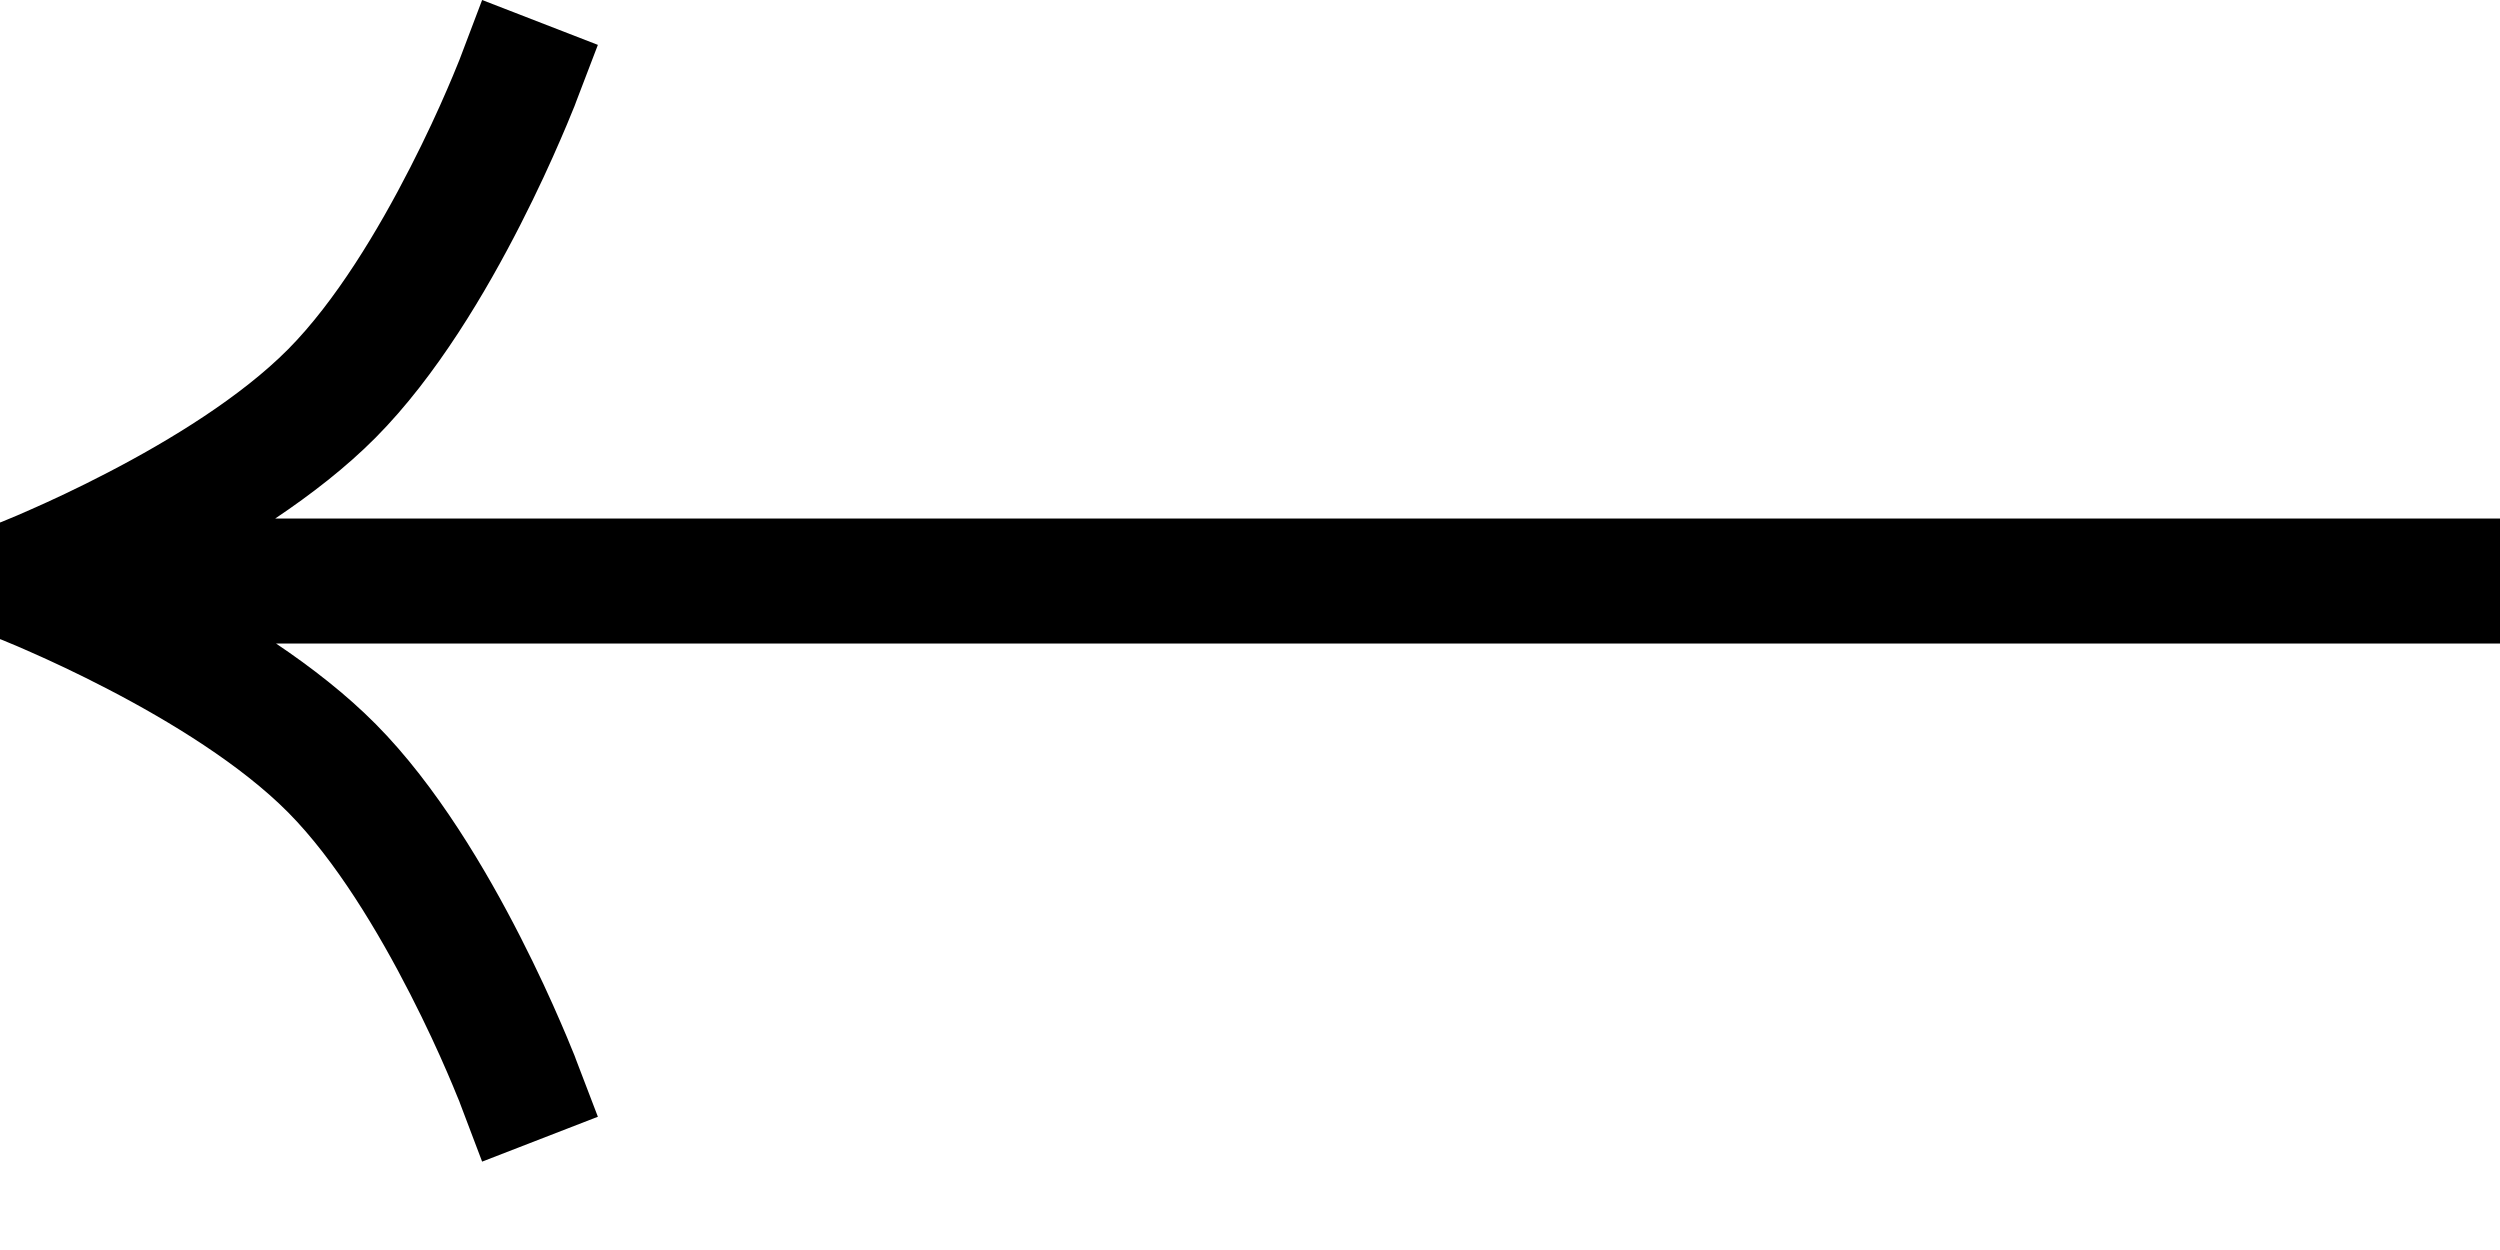 <svg width="20" height="10" viewBox="0 0 20 10" fill="none" xmlns="http://www.w3.org/2000/svg">
<path d="M3.68 8.826L3.679 8.823C3.678 8.821 3.677 8.817 3.675 8.812C3.671 8.802 3.664 8.785 3.655 8.764C3.638 8.721 3.611 8.657 3.577 8.578C3.509 8.42 3.408 8.199 3.282 7.953C3.025 7.45 2.683 6.881 2.306 6.5C1.928 6.119 1.364 5.773 0.865 5.514C0.621 5.387 0.403 5.286 0.246 5.217C0.168 5.182 0.104 5.155 0.062 5.138C0.041 5.129 0.024 5.122 0.014 5.118C0.009 5.116 0.005 5.115 0.003 5.114L3.654e-07 5.113L4.47017e-07 4.18C0 4.18 0.002 4.179 0.003 4.179C0.005 4.178 0.009 4.177 0.014 4.175C0.024 4.171 0.041 4.164 0.062 4.155C0.104 4.138 0.168 4.111 0.246 4.076C0.403 4.007 0.621 3.906 0.865 3.779C1.364 3.52 1.928 3.174 2.306 2.793C2.683 2.412 3.025 1.843 3.282 1.34C3.408 1.094 3.509 0.873 3.577 0.715C3.611 0.636 3.638 0.572 3.655 0.529C3.664 0.508 3.671 0.491 3.675 0.48C3.677 0.476 3.678 0.472 3.679 0.47L3.68 0.467L3.857 -1.41123e-06L4.783 0.359L4.604 0.827L4.604 0.828C4.603 0.829 4.602 0.831 4.602 0.833C4.6 0.837 4.598 0.842 4.596 0.849C4.59 0.862 4.582 0.883 4.572 0.907C4.552 0.957 4.523 1.027 4.485 1.114C4.41 1.288 4.301 1.528 4.163 1.798C3.893 2.327 3.494 3.008 3.006 3.5C2.769 3.739 2.488 3.956 2.202 4.148L20 4.148L20 5.148L2.208 5.148C2.492 5.339 2.771 5.556 3.006 5.793C3.494 6.285 3.893 6.966 4.163 7.495C4.301 7.765 4.41 8.005 4.485 8.179C4.523 8.266 4.552 8.336 4.572 8.386C4.582 8.41 4.59 8.431 4.596 8.444C4.598 8.451 4.6 8.456 4.602 8.46C4.602 8.462 4.603 8.464 4.604 8.465L4.604 8.466L4.783 8.934L3.857 9.293L3.68 8.826Z" fill="black"/>
</svg>
